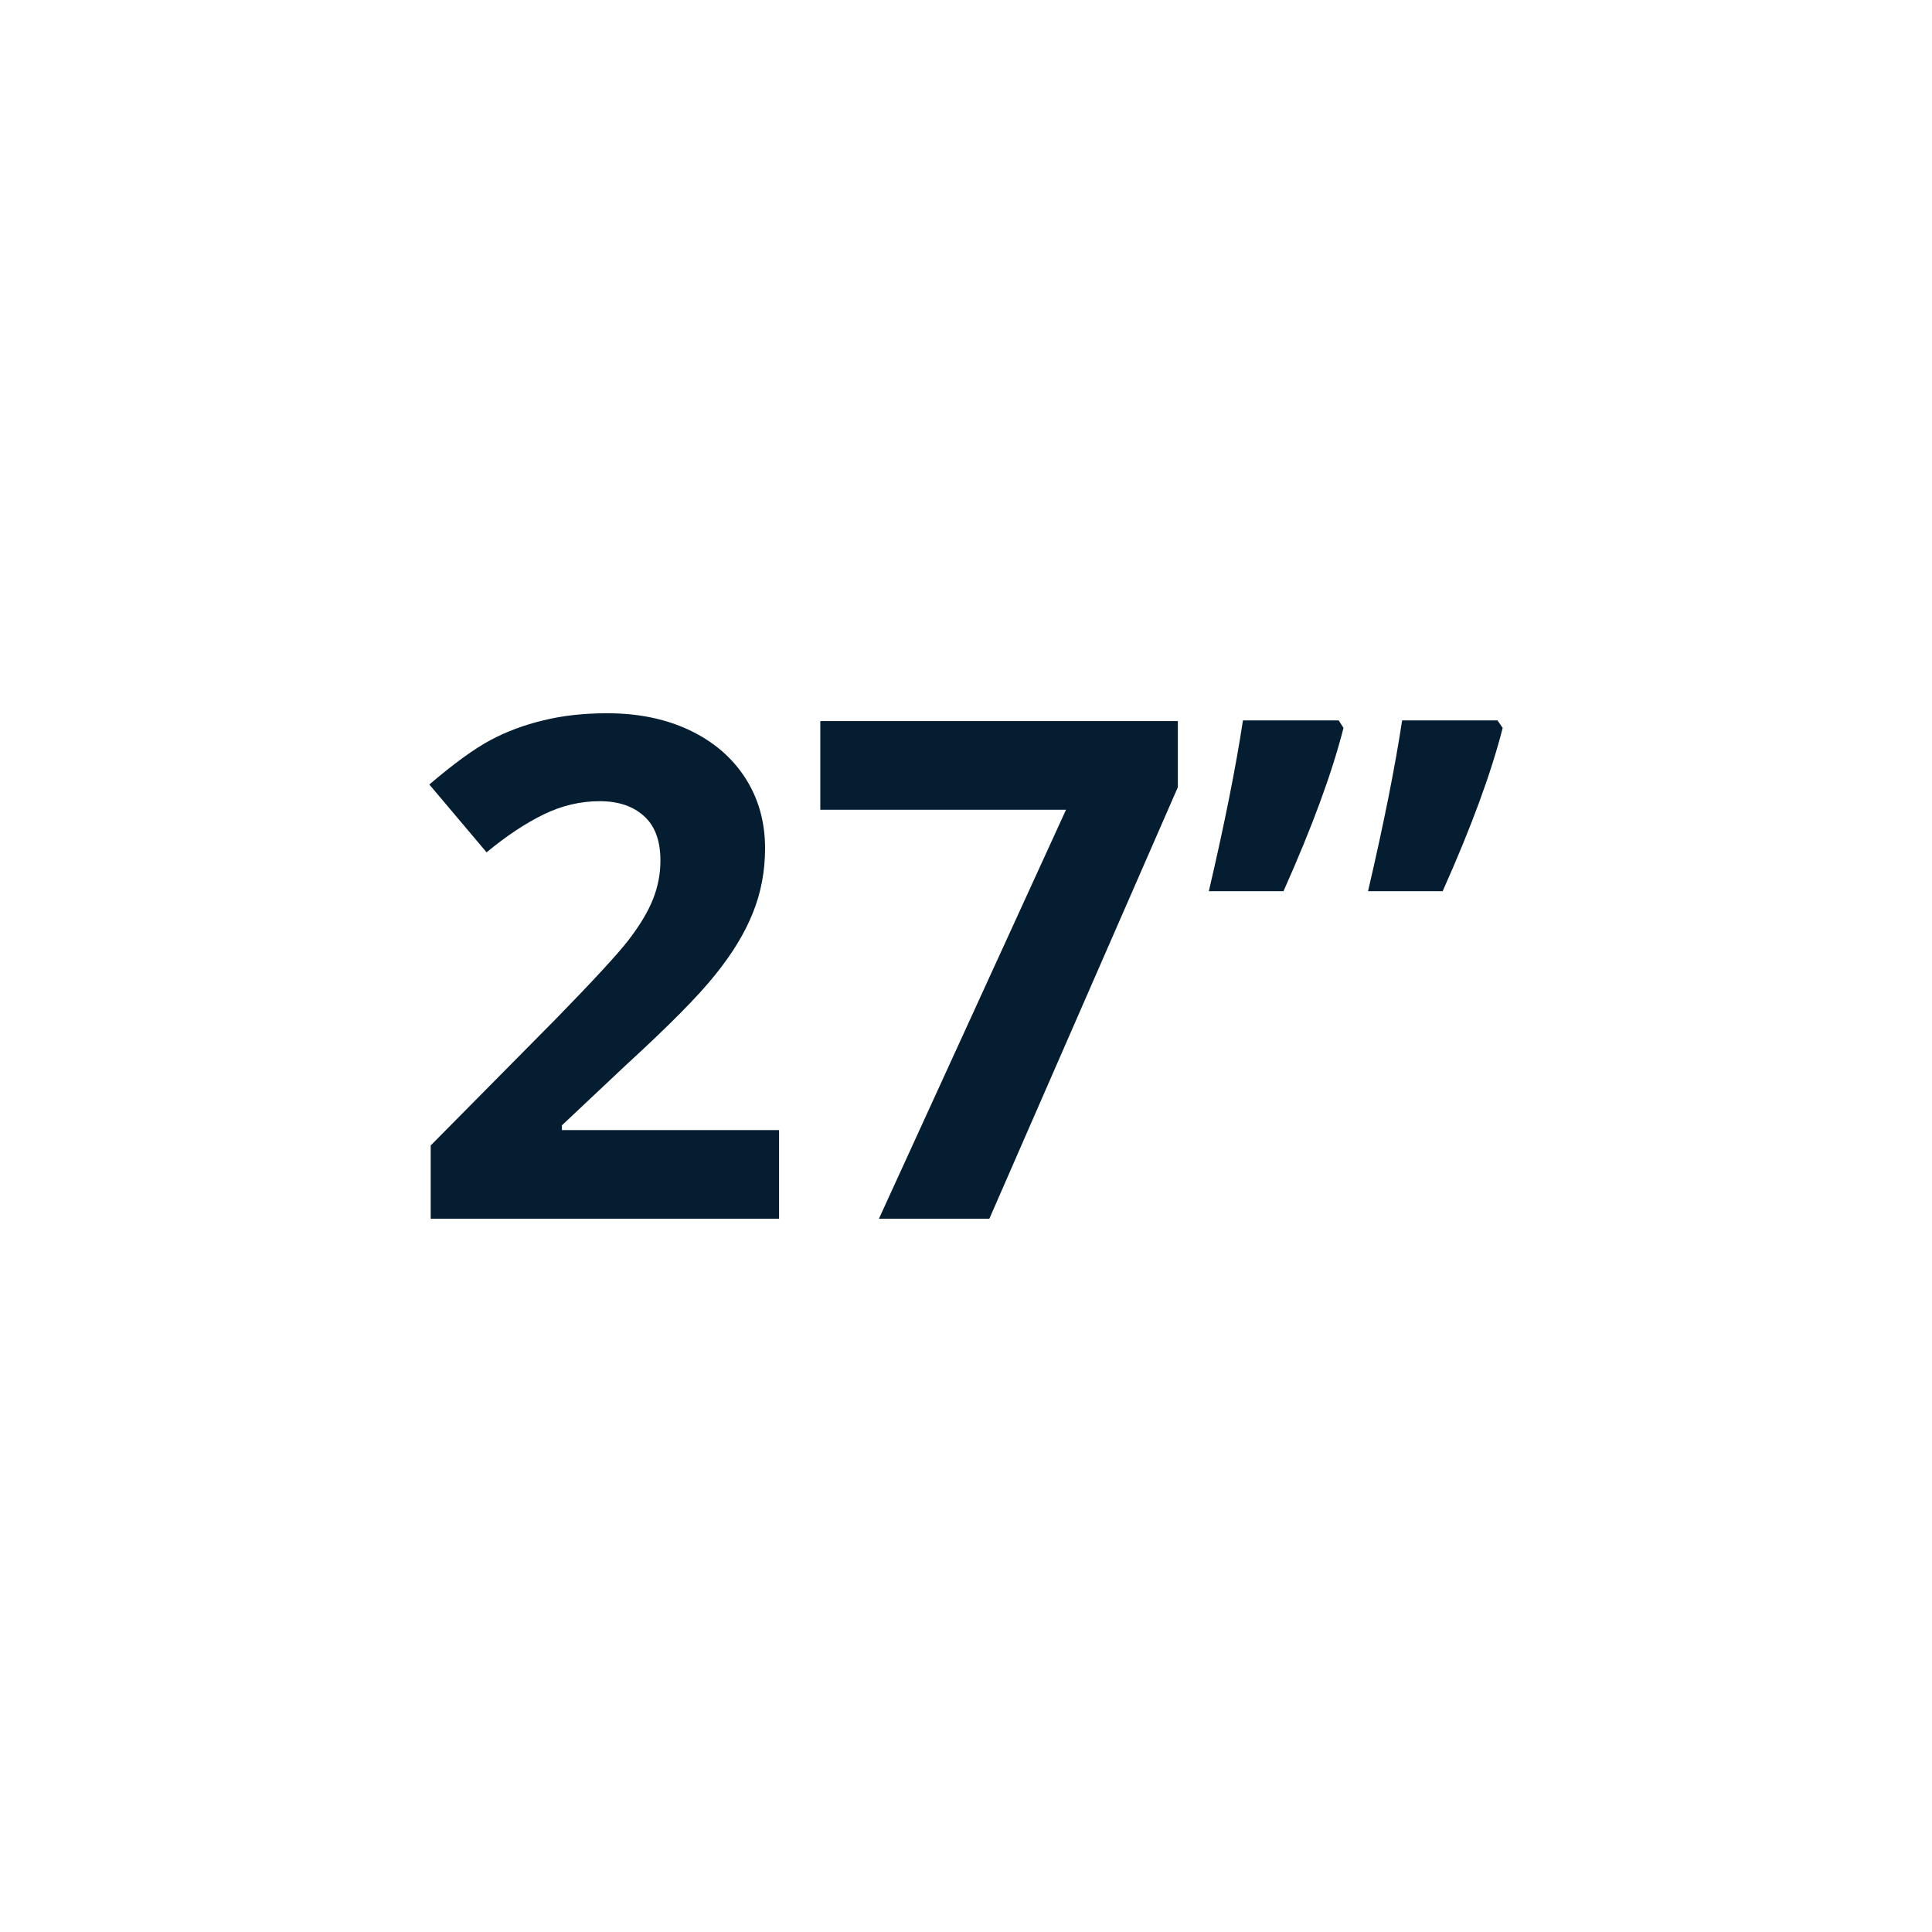 <svg width="72" height="72" viewBox="0 0 72 72" fill="none" xmlns="http://www.w3.org/2000/svg">
<path d="M29.033 45.419H16.051V42.688L20.713 37.975C22.093 36.561 22.995 35.583 23.418 35.041C23.842 34.49 24.146 33.982 24.333 33.517C24.519 33.051 24.612 32.568 24.612 32.069C24.612 31.323 24.405 30.769 23.99 30.404C23.583 30.04 23.037 29.858 22.351 29.858C21.631 29.858 20.933 30.023 20.255 30.354C19.578 30.684 18.871 31.154 18.134 31.764L16 29.236C16.915 28.457 17.672 27.906 18.274 27.584C18.875 27.263 19.531 27.017 20.243 26.848C20.954 26.67 21.75 26.581 22.631 26.581C23.791 26.581 24.816 26.793 25.705 27.216C26.594 27.64 27.284 28.232 27.775 28.994C28.266 29.757 28.512 30.629 28.512 31.611C28.512 32.467 28.36 33.271 28.055 34.025C27.758 34.77 27.293 35.536 26.657 36.324C26.031 37.111 24.921 38.233 23.329 39.69L20.941 41.938V42.116H29.033V45.419Z" fill="#041D30"/>
<path d="M32.755 45.419L39.728 30.176H30.57V26.873H43.895V29.337L36.87 45.419H32.755Z" fill="#041D30"/>
<path d="M50.068 27.127C49.645 28.796 48.899 30.824 47.832 33.212H45.05C45.635 30.705 46.058 28.584 46.321 26.848H49.89L50.068 27.127ZM56 27.127C55.577 28.796 54.831 30.824 53.764 33.212H50.983C51.567 30.705 51.99 28.584 52.253 26.848H55.809L56 27.127Z" fill="#041D30"/>
</svg>
